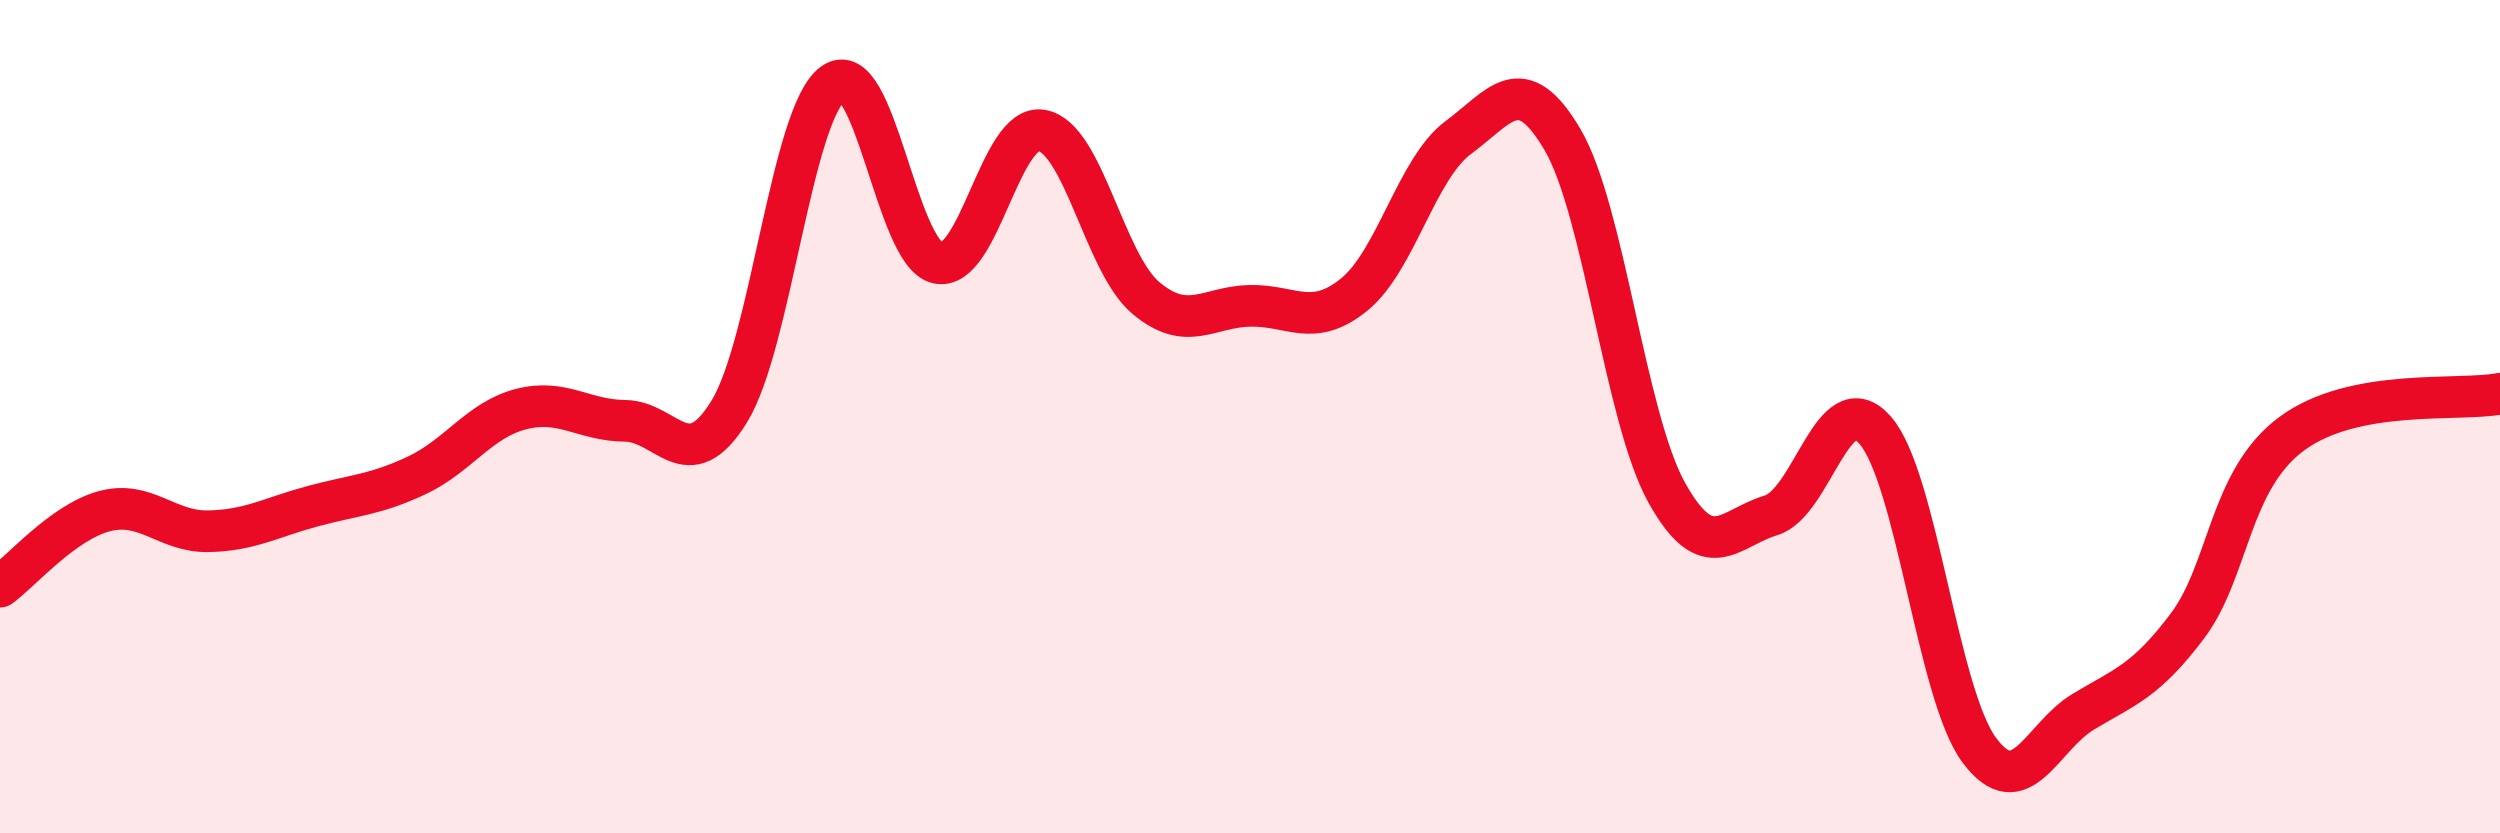 
    <svg width="60" height="20" viewBox="0 0 60 20" xmlns="http://www.w3.org/2000/svg">
      <path
        d="M 0,14.08 C 0.5,13.72 1.5,12.54 2.5,12.27 C 3.5,12 4,12.77 5,12.75 C 6,12.73 6.5,12.42 7.5,12.15 C 8.5,11.88 9,11.88 10,11.41 C 11,10.94 11.5,10.08 12.5,9.82 C 13.5,9.56 14,10.09 15,10.1 C 16,10.11 16.5,11.5 17.5,9.88 C 18.5,8.26 19,2.71 20,2 C 21,1.29 21.5,6.08 22.5,6.31 C 23.5,6.54 24,2.96 25,3.13 C 26,3.3 26.5,6.31 27.5,7.15 C 28.5,7.99 29,7.36 30,7.34 C 31,7.32 31.5,7.88 32.5,7.07 C 33.5,6.26 34,4.04 35,3.3 C 36,2.56 36.5,1.65 37.5,3.35 C 38.5,5.05 39,10.02 40,11.82 C 41,13.62 41.5,12.67 42.5,12.37 C 43.5,12.07 44,9.19 45,10.32 C 46,11.45 46.5,16.65 47.5,18 C 48.5,19.35 49,17.68 50,17.08 C 51,16.48 51.5,16.35 52.5,15.02 C 53.5,13.69 53.5,11.52 55,10.41 C 56.5,9.3 59,9.64 60,9.45L60 20L0 20Z"
        fill="#EB0A25"
        opacity="0.1"
        stroke-linecap="round"
        stroke-linejoin="round"
      />
      <path
        d="M 0,14.08 C 0.5,13.72 1.5,12.54 2.5,12.27 C 3.5,12 4,12.77 5,12.75 C 6,12.73 6.5,12.42 7.5,12.15 C 8.5,11.88 9,11.88 10,11.41 C 11,10.94 11.5,10.08 12.5,9.82 C 13.5,9.56 14,10.09 15,10.1 C 16,10.11 16.5,11.5 17.5,9.88 C 18.5,8.26 19,2.71 20,2 C 21,1.29 21.5,6.08 22.5,6.31 C 23.5,6.54 24,2.96 25,3.13 C 26,3.3 26.5,6.31 27.5,7.15 C 28.5,7.99 29,7.36 30,7.34 C 31,7.32 31.5,7.88 32.5,7.07 C 33.5,6.26 34,4.04 35,3.3 C 36,2.56 36.5,1.65 37.5,3.35 C 38.5,5.05 39,10.02 40,11.82 C 41,13.62 41.5,12.67 42.5,12.37 C 43.5,12.07 44,9.19 45,10.32 C 46,11.45 46.5,16.65 47.5,18 C 48.5,19.35 49,17.68 50,17.08 C 51,16.48 51.5,16.35 52.5,15.02 C 53.5,13.69 53.5,11.52 55,10.41 C 56.5,9.3 59,9.64 60,9.45"
        stroke="#EB0A25"
        stroke-width="1"
        fill="none"
        stroke-linecap="round"
        stroke-linejoin="round"
      />
    </svg>
  